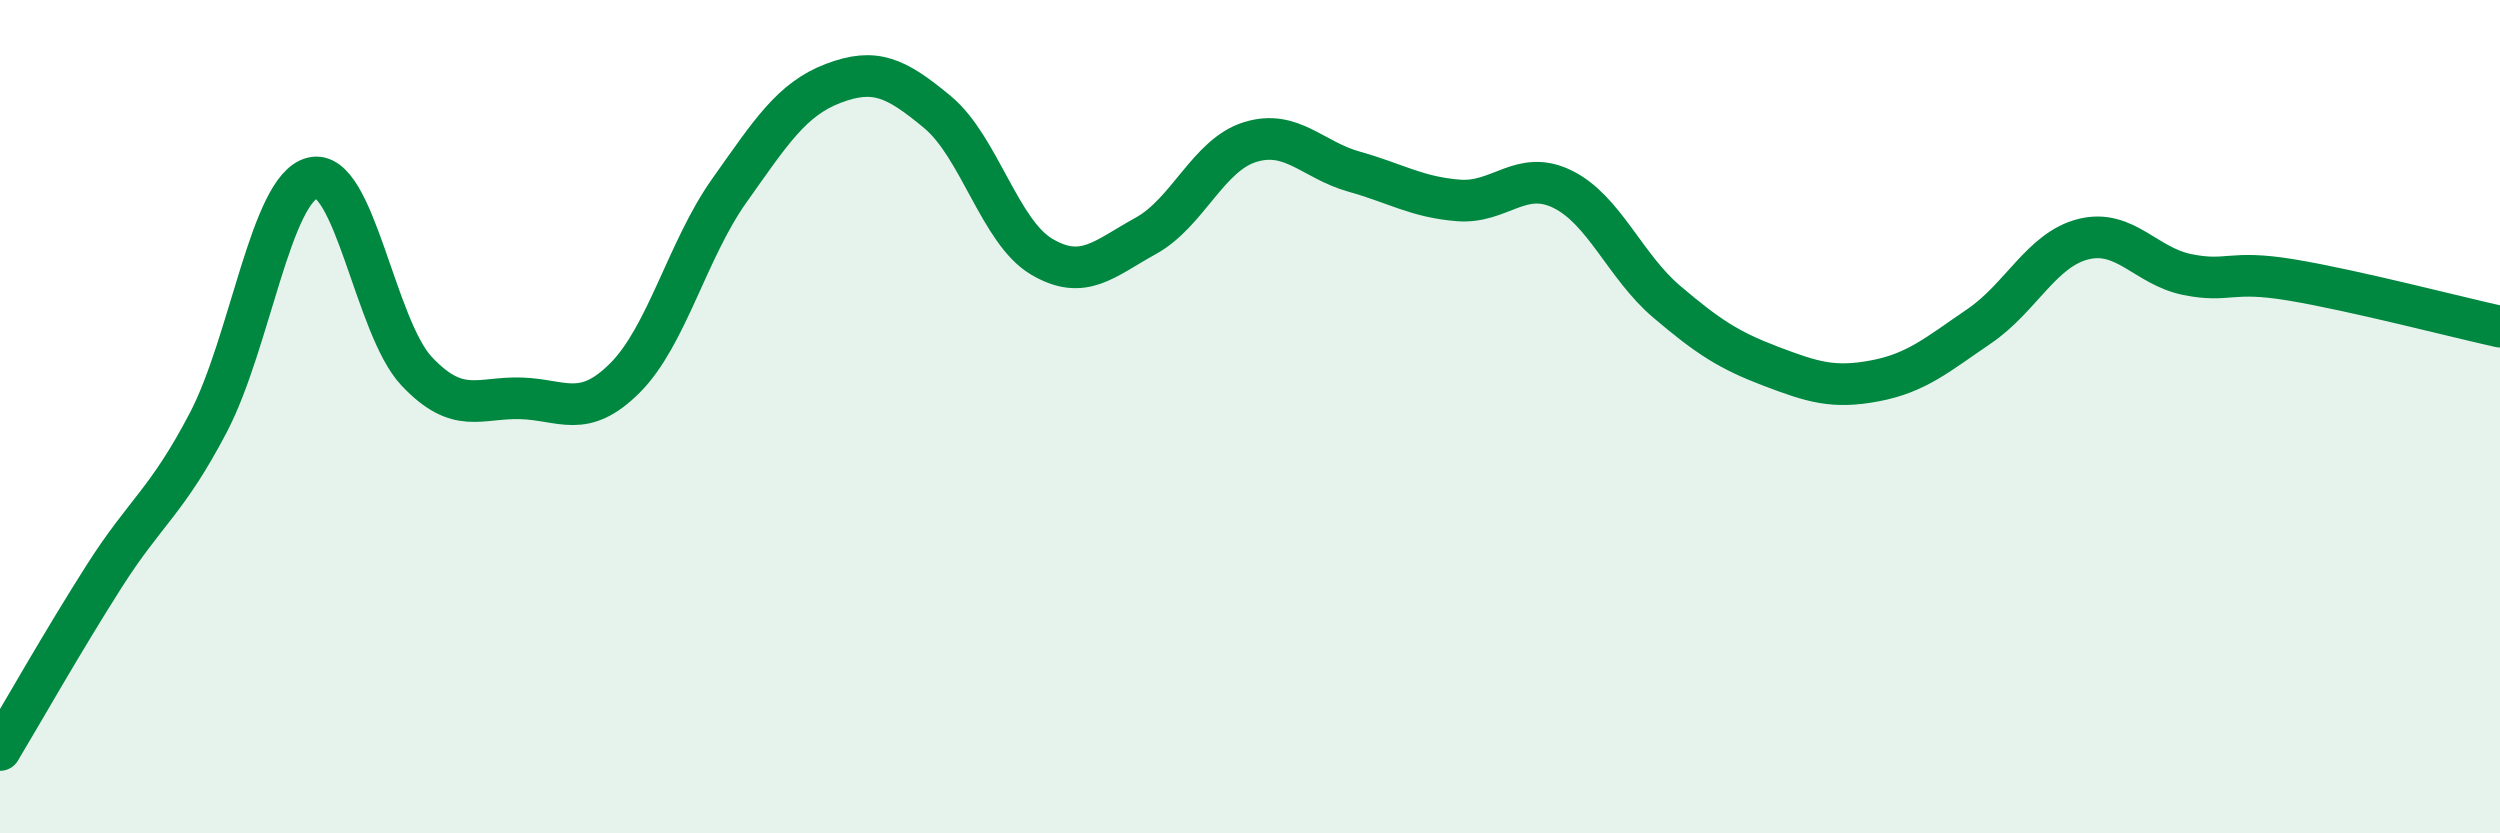
    <svg width="60" height="20" viewBox="0 0 60 20" xmlns="http://www.w3.org/2000/svg">
      <path
        d="M 0,18 C 0.5,17.17 1.5,15.4 2.5,13.83 C 3.5,12.26 4,12.05 5,10.14 C 6,8.23 6.5,4.52 7.5,4.27 C 8.5,4.02 9,7.85 10,8.91 C 11,9.97 11.5,9.53 12.5,9.56 C 13.5,9.59 14,10.07 15,9.07 C 16,8.07 16.5,5.99 17.5,4.58 C 18.5,3.17 19,2.38 20,2 C 21,1.62 21.5,1.86 22.5,2.69 C 23.5,3.52 24,5.57 25,6.16 C 26,6.75 26.5,6.21 27.5,5.66 C 28.5,5.11 29,3.72 30,3.41 C 31,3.1 31.5,3.84 32.5,4.12 C 33.5,4.4 34,4.73 35,4.81 C 36,4.89 36.5,4.05 37.5,4.54 C 38.5,5.03 39,6.39 40,7.24 C 41,8.09 41.5,8.41 42.5,8.79 C 43.5,9.17 44,9.33 45,9.14 C 46,8.95 46.5,8.51 47.5,7.83 C 48.5,7.15 49,5.99 50,5.74 C 51,5.49 51.5,6.39 52.5,6.59 C 53.5,6.79 53.5,6.47 55,6.72 C 56.5,6.97 59,7.62 60,7.84L60 20L0 20Z"
        fill="#008740"
        opacity="0.1"
        stroke-linecap="round"
        stroke-linejoin="round"
      />
      <path
        d="M 0,18 C 0.5,17.17 1.5,15.4 2.5,13.83 C 3.5,12.26 4,12.05 5,10.14 C 6,8.23 6.5,4.52 7.5,4.27 C 8.5,4.02 9,7.85 10,8.91 C 11,9.97 11.5,9.53 12.5,9.56 C 13.5,9.59 14,10.07 15,9.07 C 16,8.07 16.5,5.99 17.5,4.58 C 18.5,3.17 19,2.38 20,2 C 21,1.62 21.5,1.86 22.5,2.69 C 23.5,3.52 24,5.57 25,6.16 C 26,6.75 26.5,6.21 27.5,5.66 C 28.5,5.11 29,3.72 30,3.41 C 31,3.1 31.5,3.84 32.5,4.12 C 33.5,4.4 34,4.73 35,4.81 C 36,4.89 36.5,4.05 37.5,4.54 C 38.5,5.03 39,6.39 40,7.24 C 41,8.09 41.5,8.41 42.5,8.79 C 43.5,9.17 44,9.33 45,9.14 C 46,8.95 46.5,8.51 47.5,7.83 C 48.5,7.15 49,5.99 50,5.74 C 51,5.49 51.5,6.39 52.5,6.59 C 53.5,6.79 53.5,6.47 55,6.72 C 56.5,6.97 59,7.62 60,7.84"
        stroke="#008740"
        stroke-width="1"
        fill="none"
        stroke-linecap="round"
        stroke-linejoin="round"
      />
    </svg>
  